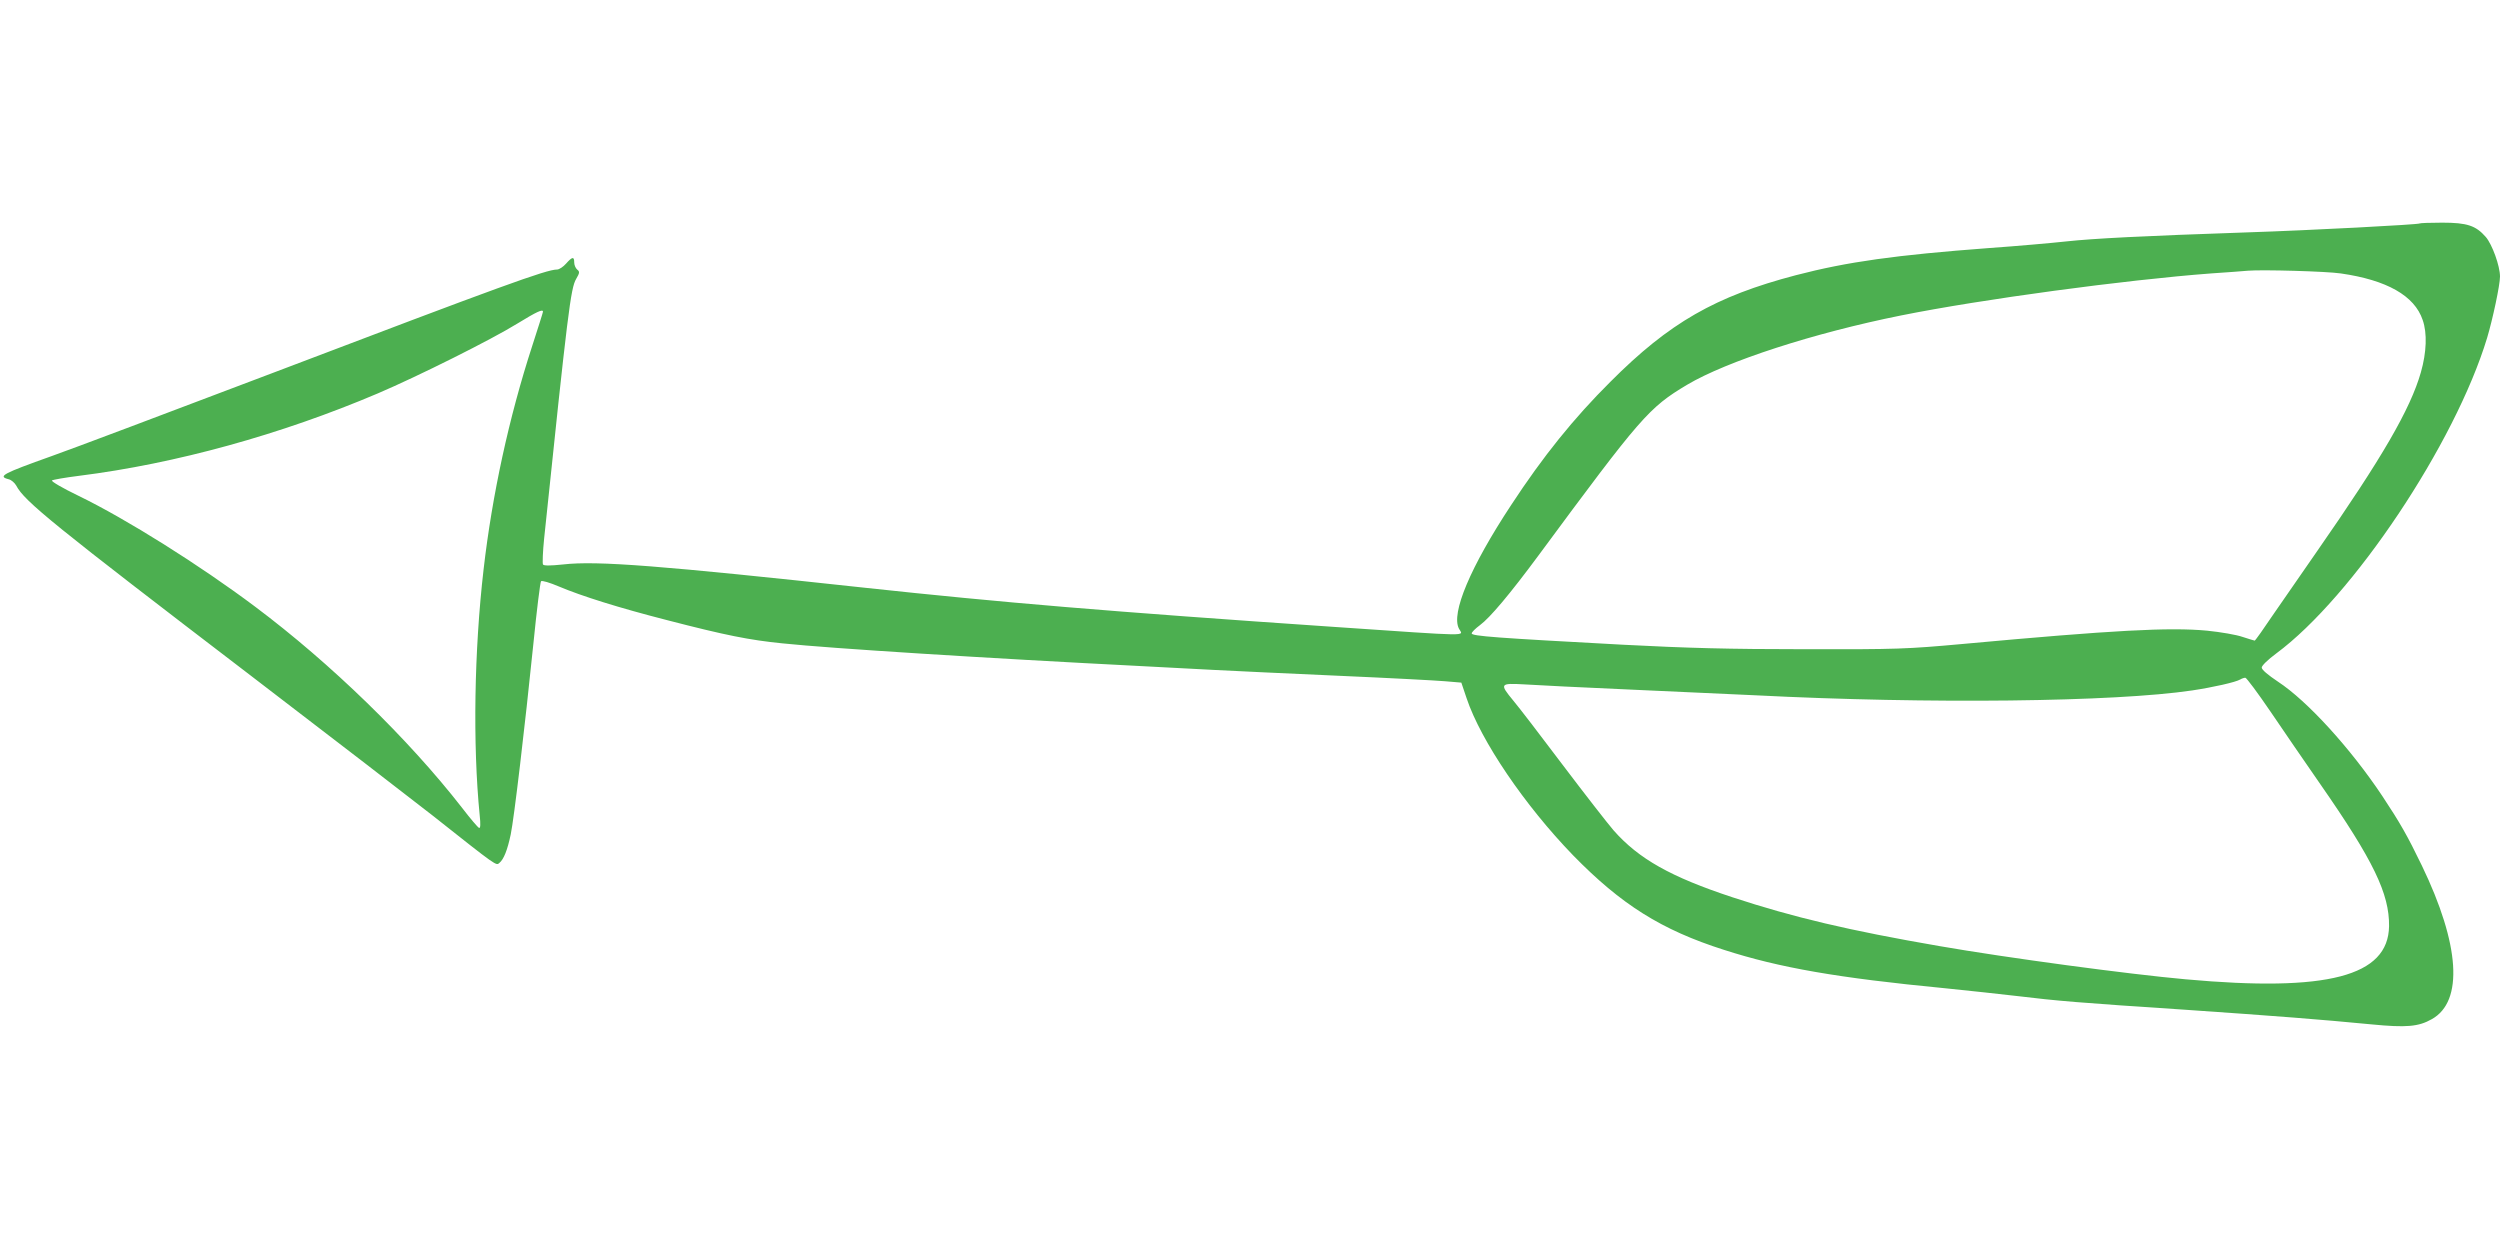 <?xml version="1.0" standalone="no"?>
<!DOCTYPE svg PUBLIC "-//W3C//DTD SVG 20010904//EN"
 "http://www.w3.org/TR/2001/REC-SVG-20010904/DTD/svg10.dtd">
<svg version="1.0" xmlns="http://www.w3.org/2000/svg"
 width="1280pt" height="640pt" viewBox="0 0 1280 640"
 preserveAspectRatio="xMidYMid meet">
<g transform="translate(0,640) scale(0.1,-0.1)"
fill="#4caf50" stroke="none">
<path d="M12389 5256 c-6 -6 -555 -35 -889 -46 -530 -18 -781 -31 -920 -46
-74 -8 -253 -24 -396 -34 -479 -36 -724 -70 -989 -139 -412 -108 -648 -243
-950 -546 -187 -186 -345 -382 -508 -631 -209 -317 -309 -555 -267 -633 20
-39 83 -40 -635 9 -1160 79 -1714 126 -2400 200 -1050 114 -1379 140 -1552
120 -67 -7 -99 -7 -103 0 -3 6 -1 65 6 133 121 1162 136 1282 164 1329 18 31
19 37 5 48 -8 7 -15 23 -15 36 0 32 -10 30 -42 -6 -14 -16 -35 -30 -46 -30
-54 0 -282 -83 -1457 -530 -517 -196 -1025 -388 -1130 -425 -252 -90 -279
-104 -220 -119 13 -3 30 -18 38 -32 42 -81 191 -201 1202 -974 413 -316 830
-637 928 -714 336 -266 327 -259 344 -244 22 18 41 65 58 146 17 82 72 546
116 977 17 171 35 314 39 319 5 5 45 -7 92 -27 116 -49 307 -109 553 -172 301
-78 422 -102 591 -119 248 -26 1046 -76 1829 -116 110 -6 281 -15 380 -20 99
-5 387 -19 640 -30 253 -11 498 -24 544 -28 l83 -7 27 -80 c73 -218 298 -549
545 -804 246 -252 452 -382 772 -484 285 -92 584 -144 1134 -197 118 -12 285
-30 370 -40 197 -24 313 -34 860 -70 463 -32 685 -49 954 -75 175 -17 239 -12
307 27 163 91 144 382 -51 786 -75 155 -111 218 -203 357 -162 243 -383 486
-534 585 -51 34 -83 61 -83 72 0 10 32 41 74 72 392 290 916 1075 1080 1616
29 97 66 271 66 314 0 54 -40 165 -73 203 -51 58 -95 73 -223 73 -61 0 -113
-2 -115 -4z m-404 -256 c236 -34 377 -114 419 -238 24 -68 20 -166 -9 -268
-54 -189 -198 -437 -530 -914 -71 -102 -171 -247 -223 -322 -51 -76 -95 -138
-98 -138 -3 0 -30 9 -62 19 -31 11 -113 25 -182 32 -193 18 -476 3 -1250 -68
-287 -26 -334 -28 -810 -27 -387 0 -605 6 -930 23 -648 35 -775 44 -775 58 0
6 19 25 42 42 51 37 155 161 300 357 525 711 565 757 761 874 204 121 648 265
1096 355 413 83 1148 182 1586 215 80 5 165 12 190 14 74 6 400 -3 475 -14z
m-9205 -196 c0 -4 -25 -82 -55 -175 -119 -366 -205 -762 -249 -1144 -48 -415
-56 -895 -20 -1259 5 -46 4 -67 -3 -65 -6 2 -46 49 -88 104 -275 353 -671 738
-1059 1029 -284 213 -658 448 -905 568 -79 38 -139 73 -135 78 5 4 68 15 140
24 493 62 1033 211 1529 422 206 88 581 275 715 358 98 60 130 75 130 60z
m8844 -2046 c64 -95 180 -263 256 -373 272 -391 354 -561 352 -727 -4 -257
-315 -338 -1042 -272 -291 26 -915 110 -1260 170 -463 80 -747 147 -1060 250
-315 104 -479 196 -608 342 -32 37 -150 189 -262 337 -112 149 -225 296 -252
328 -71 86 -69 90 55 83 56 -4 305 -16 552 -27 248 -11 533 -24 635 -29 884
-45 1839 -34 2234 25 107 16 222 42 246 56 8 5 20 9 26 9 6 0 64 -78 128 -172z"/>
</g>
</svg>
